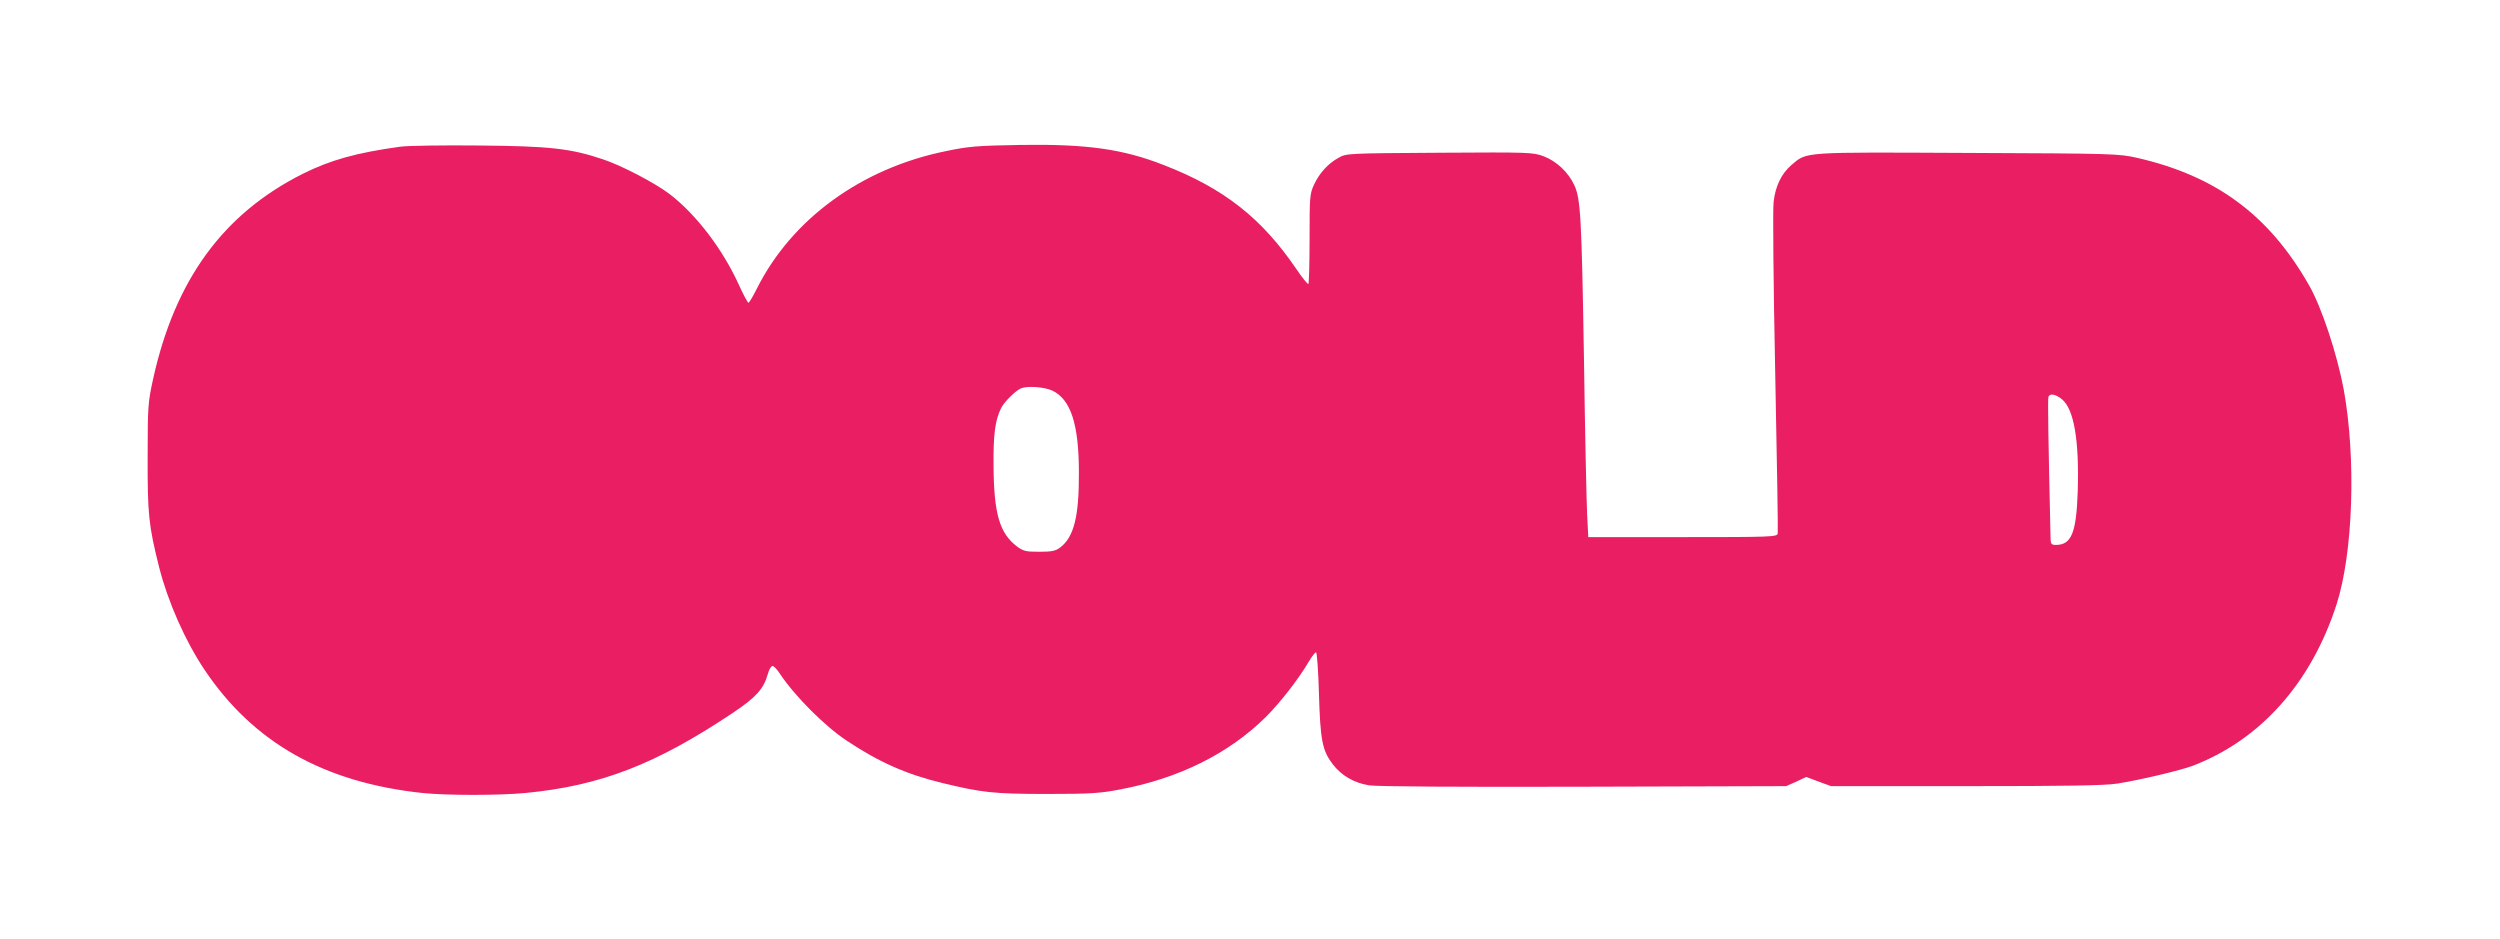 <?xml version="1.0" standalone="no"?>
<!DOCTYPE svg PUBLIC "-//W3C//DTD SVG 20010904//EN"
 "http://www.w3.org/TR/2001/REC-SVG-20010904/DTD/svg10.dtd">
<svg version="1.0" xmlns="http://www.w3.org/2000/svg"
 width="1280pt" height="481pt" viewBox="0 0 1280 481"
 preserveAspectRatio="xMidYMid meet">
<g transform="translate(0,481) scale(0.1,-0.1)"
fill="#e91e63" stroke="none">
<path d="M2050 4059 c-226 -31 -360 -69 -500 -139 -408 -205 -654 -543 -766
-1050 -26 -119 -28 -138 -28 -395 -1 -297 5 -356 59 -570 45 -177 133 -376
232 -524 250 -373 611 -577 1115 -631 124 -13 395 -13 529 0 385 37 668 147
1064 412 116 78 155 121 176 196 6 23 17 42 24 42 7 0 24 -17 37 -38 77 -116
231 -270 343 -344 166 -111 308 -173 490 -217 202 -49 261 -56 535 -56 223 0
270 3 375 23 302 57 557 184 746 371 74 74 167 193 221 285 15 25 31 46 36 46
5 0 12 -96 15 -212 7 -238 17 -290 70 -360 45 -59 110 -97 188 -109 40 -6 447
-9 1099 -7 l1035 3 52 23 51 24 64 -24 63 -23 690 0 c519 0 711 3 775 13 115
18 323 67 389 92 345 133 604 423 734 825 85 263 101 746 37 1100 -34 182
-113 422 -178 535 -205 360 -477 560 -881 652 -93 21 -118 22 -864 25 -855 4
-824 7 -905 -62 -51 -44 -82 -108 -91 -188 -5 -34 -1 -426 8 -872 9 -445 15
-818 13 -827 -4 -17 -36 -18 -487 -18 l-483 0 -6 118 c-3 64 -11 419 -16 787
-12 733 -17 828 -50 898 -31 66 -91 122 -157 147 -54 20 -70 21 -532 18 -466
-3 -477 -3 -516 -25 -54 -29 -99 -78 -127 -138 -22 -48 -23 -61 -23 -277 0
-124 -3 -229 -6 -232 -3 -3 -31 31 -62 77 -177 260 -370 412 -676 531 -211 83
-396 109 -734 104 -225 -4 -266 -7 -385 -32 -432 -88 -788 -347 -967 -704 -20
-40 -39 -72 -43 -72 -4 0 -27 43 -51 96 -83 181 -217 356 -352 460 -75 57
-245 146 -341 178 -166 56 -273 68 -638 71 -184 2 -364 -1 -400 -6z m3336
-1248 c96 -44 138 -172 138 -421 1 -226 -26 -331 -97 -384 -23 -17 -43 -21
-106 -21 -69 0 -81 3 -114 27 -89 68 -118 166 -120 408 -2 165 8 239 39 301
15 31 76 91 102 101 33 13 117 7 158 -11z m5172 -46 c61 -51 88 -211 80 -470
-7 -213 -32 -275 -112 -275 -22 0 -26 5 -27 28 -12 521 -15 719 -11 730 7 20
38 14 70 -13z"/>
</g>
</svg>
